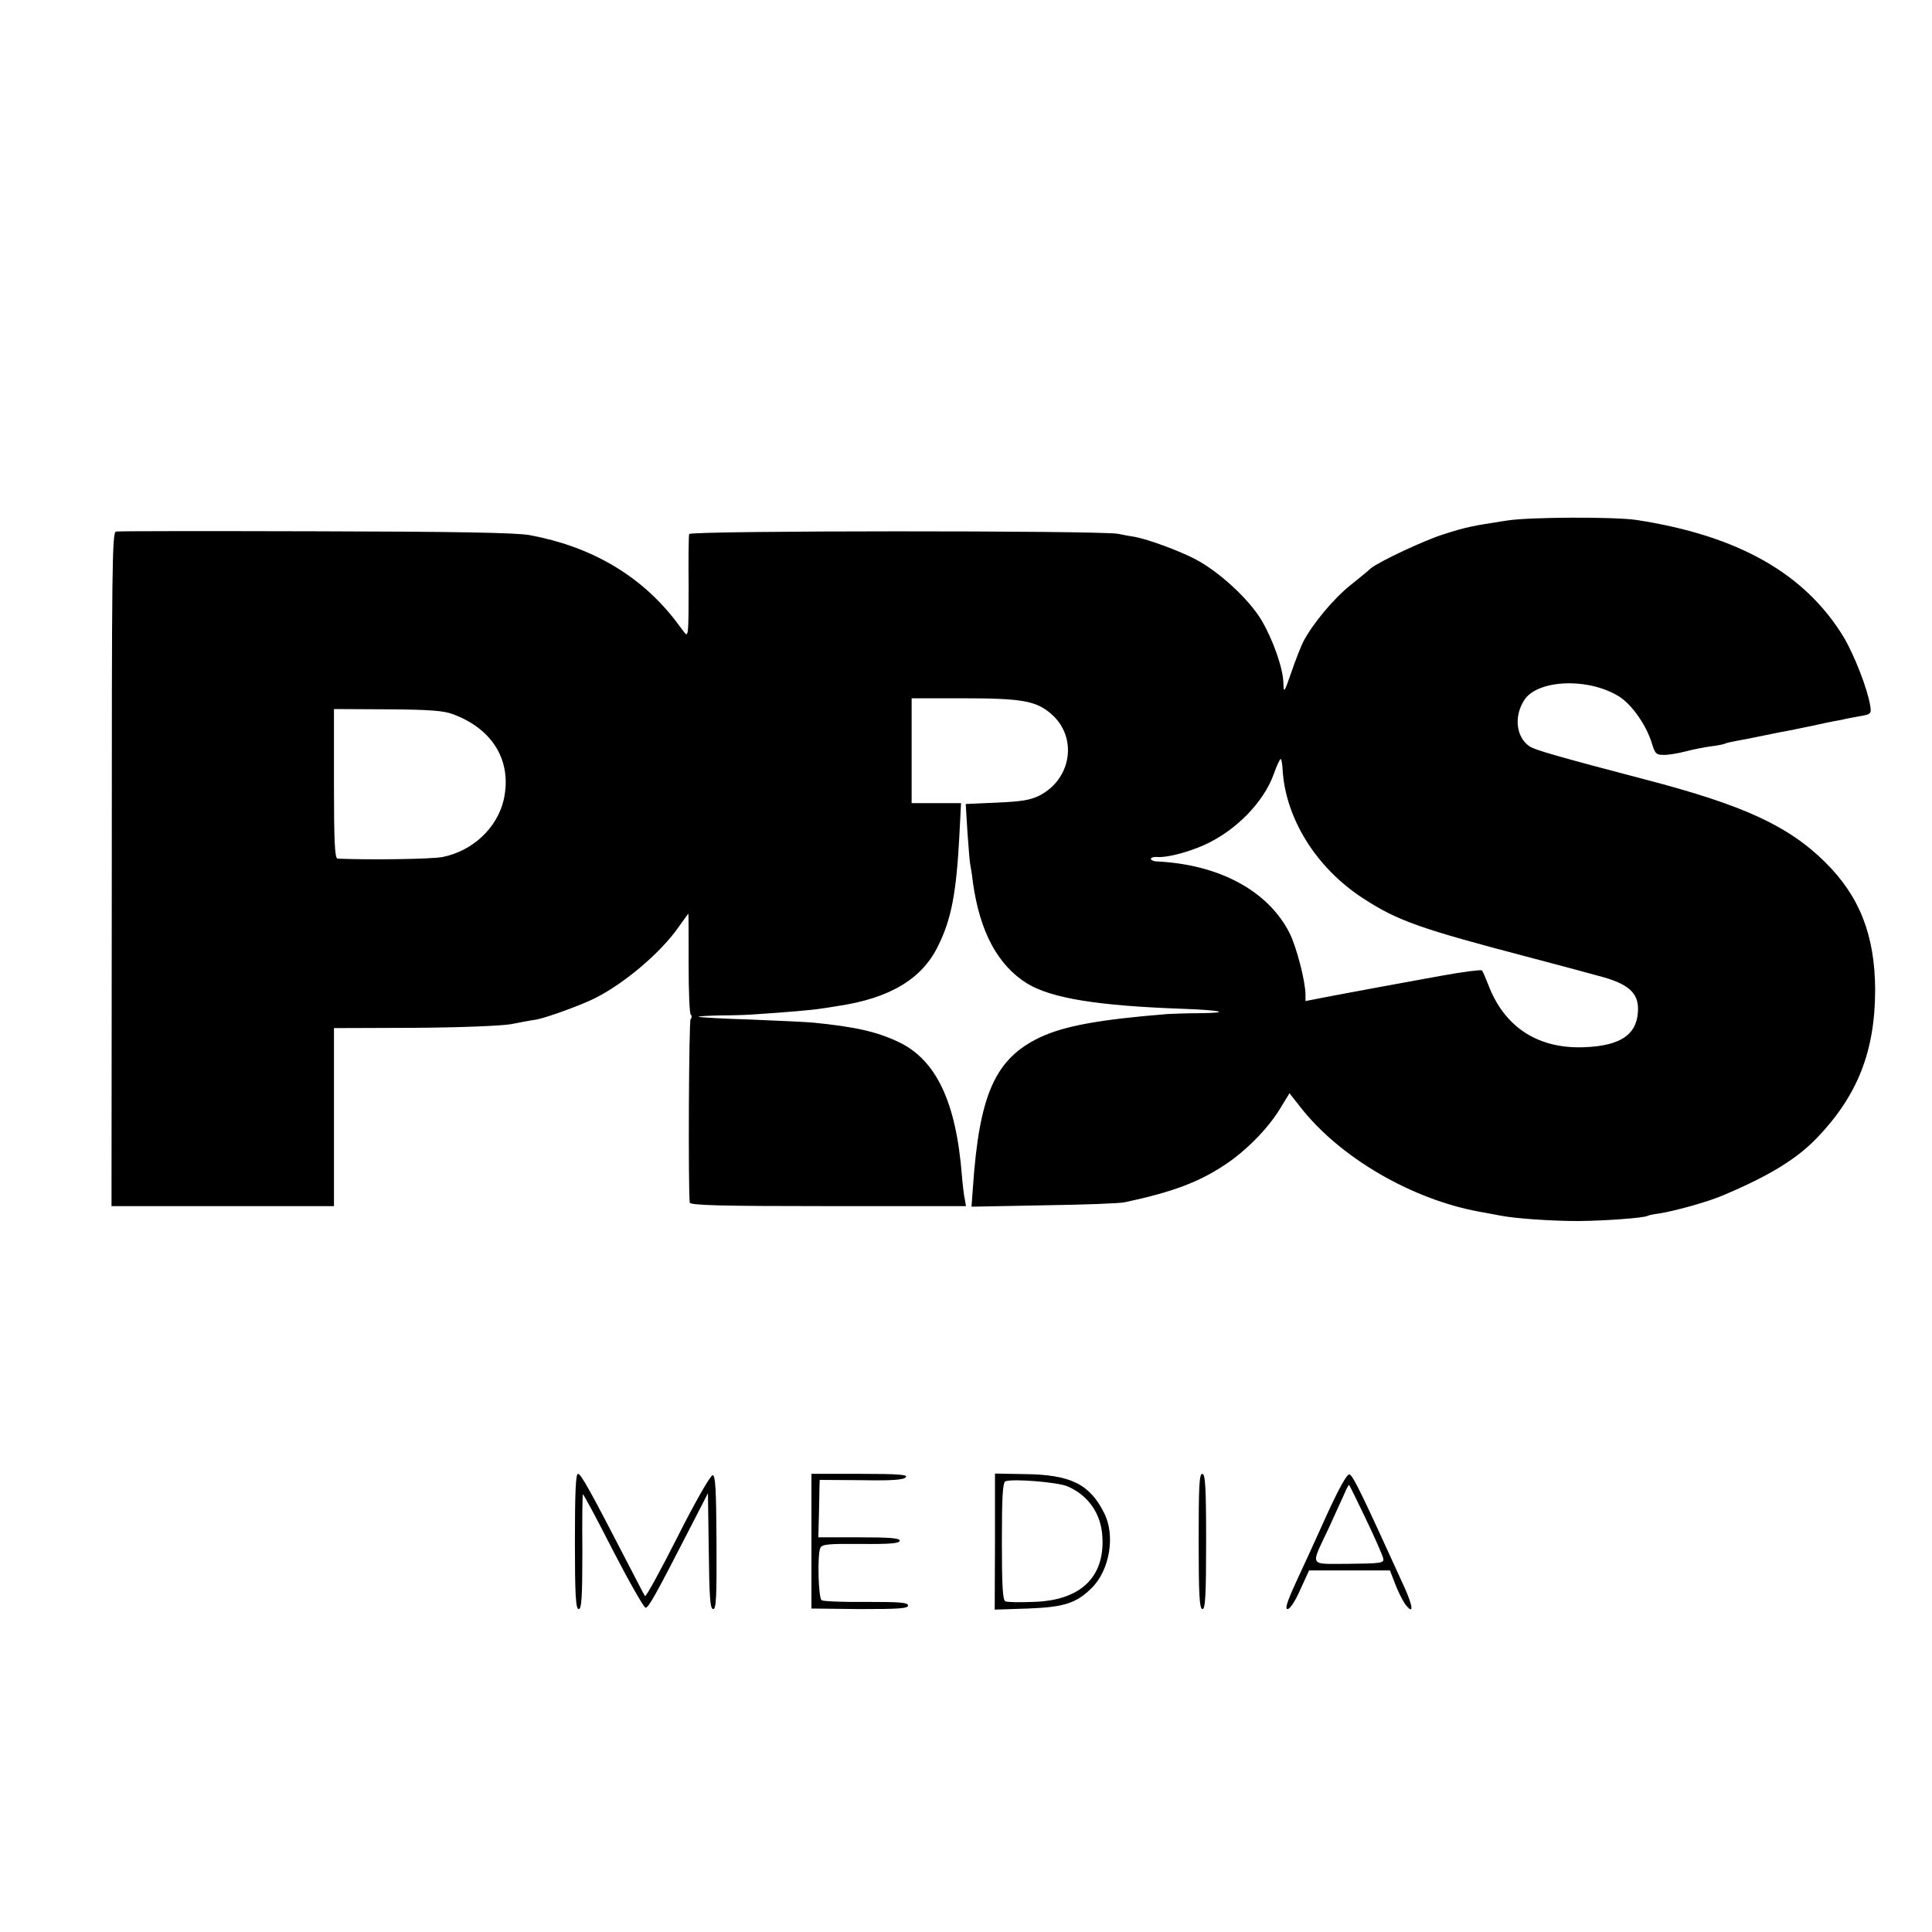 <?xml version="1.0" standalone="no"?>
<!DOCTYPE svg PUBLIC "-//W3C//DTD SVG 20010904//EN"
 "http://www.w3.org/TR/2001/REC-SVG-20010904/DTD/svg10.dtd">
<svg version="1.0" xmlns="http://www.w3.org/2000/svg"
 width="700pt" height="700pt" viewBox="0 0 700 700"
 preserveAspectRatio="xMidYMid meet">
<g transform="translate(0,700) scale(0.1,-0.1)"
fill="#000000" stroke="none">
<path d="M5460 5114 c-130 -20 -149 -24 -230 -50 -68 -21 -232 -98 -263 -123
-6 -6 -40 -34 -75 -62 -61 -49 -136 -139 -170 -204 -8 -16 -28 -66 -43 -110
-26 -76 -28 -78 -29 -40 -1 54 -38 158 -80 229 -46 76 -152 174 -239 220 -60
31 -168 71 -220 81 -9 1 -36 6 -61 11 -70 12 -1549 12 -1553 -1 -2 -5 -3 -92
-2 -193 0 -167 -1 -182 -15 -164 -8 11 -25 33 -37 49 -127 161 -303 263 -523
304 -46 9 -274 13 -775 14 -390 1 -717 1 -725 -1 -14 -3 -15 -140 -15 -1224
l-1 -1220 403 0 403 0 0 323 0 322 288 1 c169 1 314 7 352 13 36 7 78 15 94
17 40 8 161 52 211 77 108 54 241 167 305 260 18 26 34 47 34 47 1 0 1 -81 1
-181 0 -99 3 -183 8 -186 4 -2 4 -10 -1 -16 -6 -9 -9 -603 -3 -664 1 -10 108
-13 501 -13 l500 0 -4 23 c-3 12 -8 52 -11 89 -21 267 -94 419 -230 483 -78
37 -157 55 -310 70 -22 2 -123 7 -225 11 -102 3 -187 8 -189 10 -2 2 34 4 80
5 46 0 103 2 125 4 109 7 211 16 234 20 14 2 43 6 65 10 189 28 306 98 364
218 48 97 66 191 77 400 l6 117 -89 0 -90 0 0 190 0 190 183 0 c217 0 267 -9
322 -56 97 -83 76 -235 -41 -296 -34 -17 -65 -22 -155 -26 l-113 -5 6 -99 c4
-55 8 -108 10 -118 2 -10 7 -40 10 -67 25 -179 90 -300 196 -366 88 -54 256
-81 563 -92 144 -5 181 -15 60 -16 -43 0 -95 -2 -114 -3 -248 -20 -374 -43
-463 -85 -161 -77 -219 -206 -242 -544 l-5 -69 263 5 c144 2 276 7 292 11 174
37 269 73 365 137 75 50 152 128 196 199 l36 59 41 -52 c142 -181 401 -332
646 -377 31 -6 67 -12 81 -15 53 -10 180 -19 280 -19 97 1 237 11 250 19 3 2
23 6 45 9 60 10 178 43 230 66 168 71 266 132 338 207 147 153 211 314 211
538 -1 196 -56 337 -180 460 -134 133 -297 208 -654 301 -309 81 -396 106
-417 119 -50 33 -59 109 -20 169 50 76 239 81 347 10 45 -30 96 -104 115 -167
11 -37 16 -42 41 -42 16 -1 51 5 79 12 27 7 70 16 95 19 25 3 48 8 51 10 3 2
20 6 37 9 18 3 64 12 102 20 38 8 84 17 102 20 18 4 53 11 78 16 25 6 59 13
75 16 17 3 35 6 40 8 6 1 29 6 53 10 41 7 43 9 38 39 -10 61 -57 181 -95 246
-140 231 -381 369 -751 426 -80 12 -388 11 -470 -2z m-3818 -702 c145 -54 214
-171 183 -310 -24 -102 -112 -185 -221 -207 -40 -8 -265 -11 -381 -6 -10 1
-13 62 -13 271 l0 271 195 -1 c152 -1 204 -5 237 -18z m3005 -199 c10 -178
122 -358 292 -468 126 -82 207 -110 611 -216 107 -28 225 -60 261 -70 97 -28
130 -63 123 -131 -7 -78 -65 -116 -187 -122 -171 -9 -296 70 -355 227 -10 25
-20 49 -23 51 -3 3 -68 -5 -145 -19 -76 -14 -175 -32 -219 -40 -44 -8 -124
-23 -177 -33 l-98 -19 0 23 c0 48 -32 171 -57 222 -78 155 -257 251 -485 261
-10 1 -18 5 -18 9 0 5 10 8 22 7 36 -3 108 16 168 42 116 51 220 157 256 261
10 28 21 52 24 52 3 0 6 -17 7 -37z"/>
<path d="M2083 1415 c0 -196 3 -245 14 -245 10 0 13 42 13 206 -1 114 0 208 2
210 2 1 51 -90 109 -204 59 -114 112 -207 118 -207 11 0 34 41 168 302 l58
113 3 -210 c2 -168 5 -210 16 -210 11 0 13 45 12 243 -1 194 -4 242 -14 242
-8 0 -65 -100 -127 -223 -62 -123 -115 -219 -118 -215 -3 4 -31 58 -62 118
-138 267 -170 325 -181 325 -8 0 -11 -69 -11 -245z"/>
<path d="M2940 1416 l0 -244 175 -2 c141 0 175 2 175 13 0 11 -30 13 -151 13
-83 -1 -156 2 -162 6 -12 7 -16 165 -5 189 6 14 28 16 148 15 106 -1 140 2
140 12 0 9 -36 12 -147 12 l-148 0 2 77 c1 43 2 90 2 105 l1 26 151 -1 c110
-2 154 1 161 11 8 9 -26 12 -166 12 l-176 0 0 -244z"/>
<path d="M3605 1414 l-1 -246 121 4 c130 5 175 19 231 75 65 65 86 191 44 272
-52 104 -122 138 -285 140 l-110 2 0 -247z m262 201 c75 -32 122 -98 127 -181
10 -149 -80 -234 -252 -238 -48 -2 -93 -1 -99 2 -10 3 -13 56 -13 217 0 162 3
214 13 218 27 10 188 -3 224 -18z"/>
<path d="M4343 1415 c0 -196 3 -245 14 -245 10 0 13 48 13 245 0 199 -3 245
-14 245 -11 0 -13 -46 -13 -245z"/>
<path d="M4808 1513 c-37 -82 -87 -192 -112 -245 -33 -72 -41 -98 -31 -98 9 0
28 29 46 70 l32 70 146 0 147 0 19 -49 c10 -27 27 -60 36 -73 32 -42 30 -11
-3 62 -153 336 -186 405 -199 408 -9 1 -36 -47 -81 -145z m142 -19 c33 -69 61
-133 62 -142 3 -15 -11 -17 -125 -18 -148 0 -140 -14 -72 131 23 50 48 105 56
123 7 17 15 32 17 32 1 0 29 -57 62 -126z"/>
</g>
</svg>
